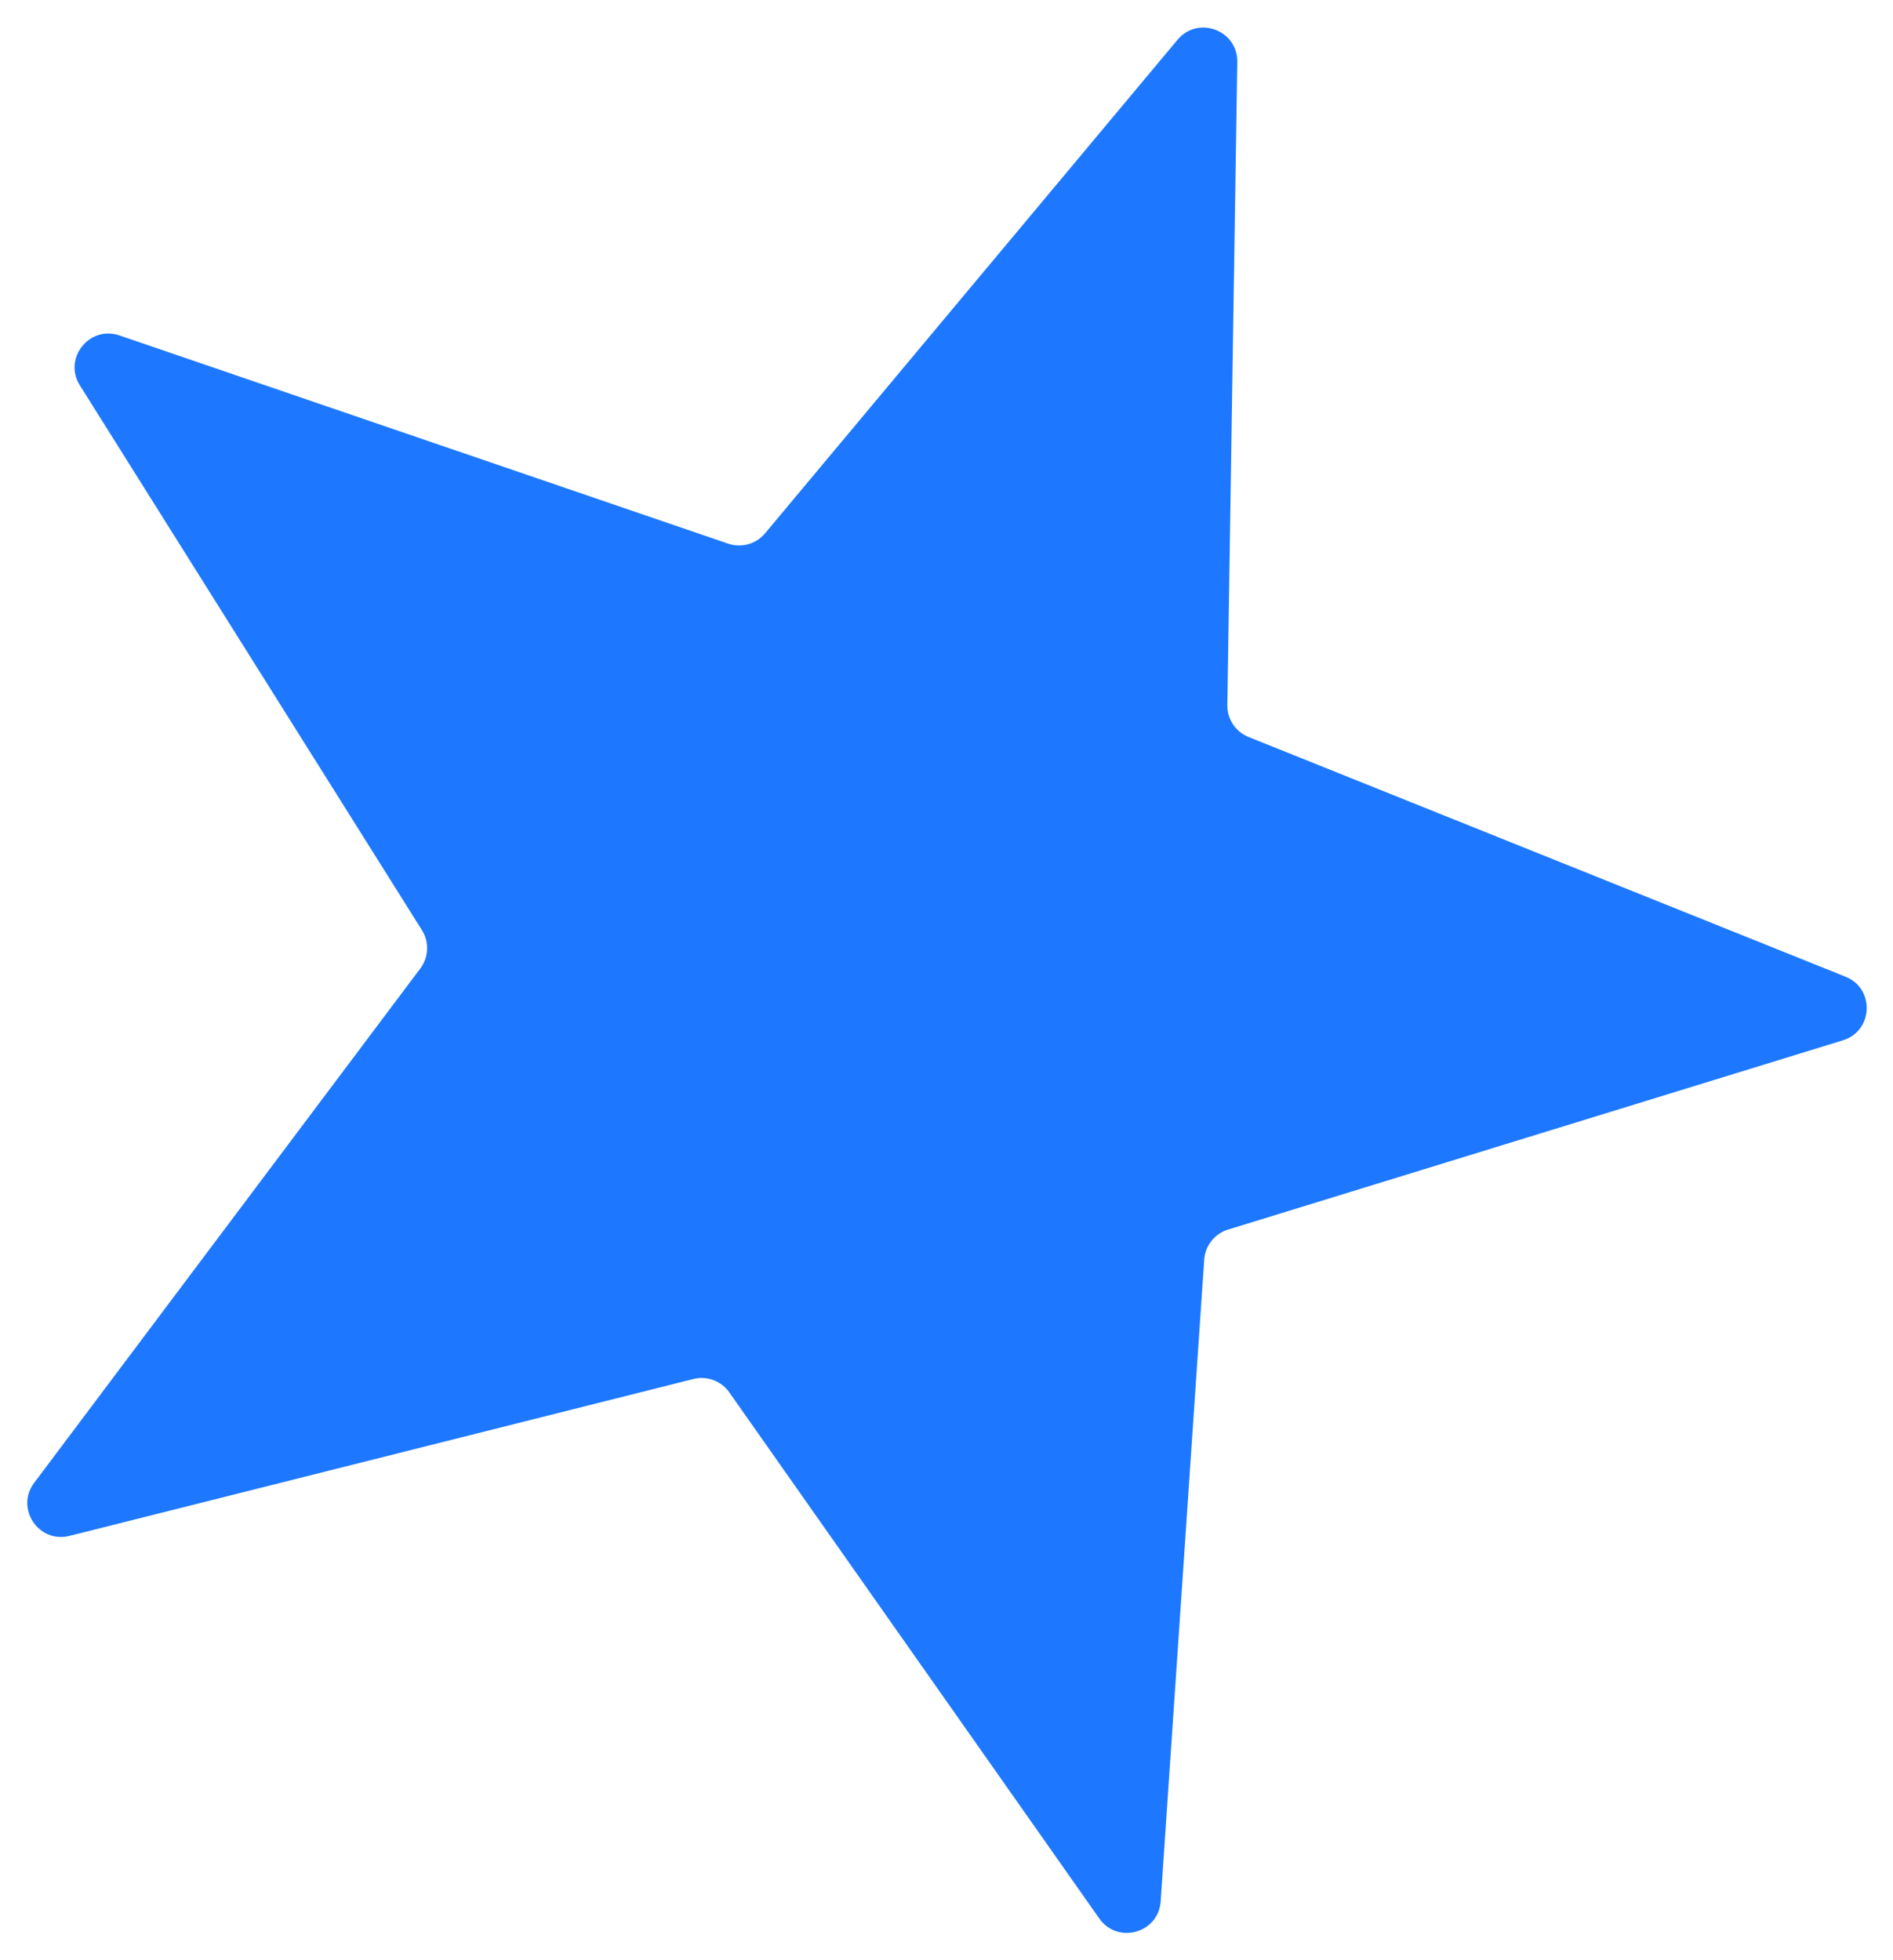 <?xml version="1.0" encoding="UTF-8"?> <svg xmlns="http://www.w3.org/2000/svg" width="56" height="58" viewBox="0 0 56 58" fill="none"><path d="M36.602 1.833C36.617 0.891 35.439 0.453 34.835 1.176L22.632 15.781C22.367 16.098 21.933 16.22 21.541 16.086L3.534 9.925C2.642 9.62 1.862 10.605 2.363 11.403L12.482 27.522C12.702 27.872 12.683 28.322 12.435 28.654L1.011 43.875C0.446 44.629 1.141 45.675 2.055 45.445L20.512 40.803C20.913 40.702 21.336 40.859 21.574 41.198L32.52 56.766C33.062 57.537 34.272 57.199 34.336 56.258L35.624 37.27C35.653 36.857 35.932 36.504 36.328 36.382L54.517 30.782C55.418 30.505 55.47 29.25 54.595 28.899L36.935 21.806C36.551 21.651 36.301 21.276 36.308 20.862L36.602 1.833Z" fill="#1D78FF"></path></svg> 